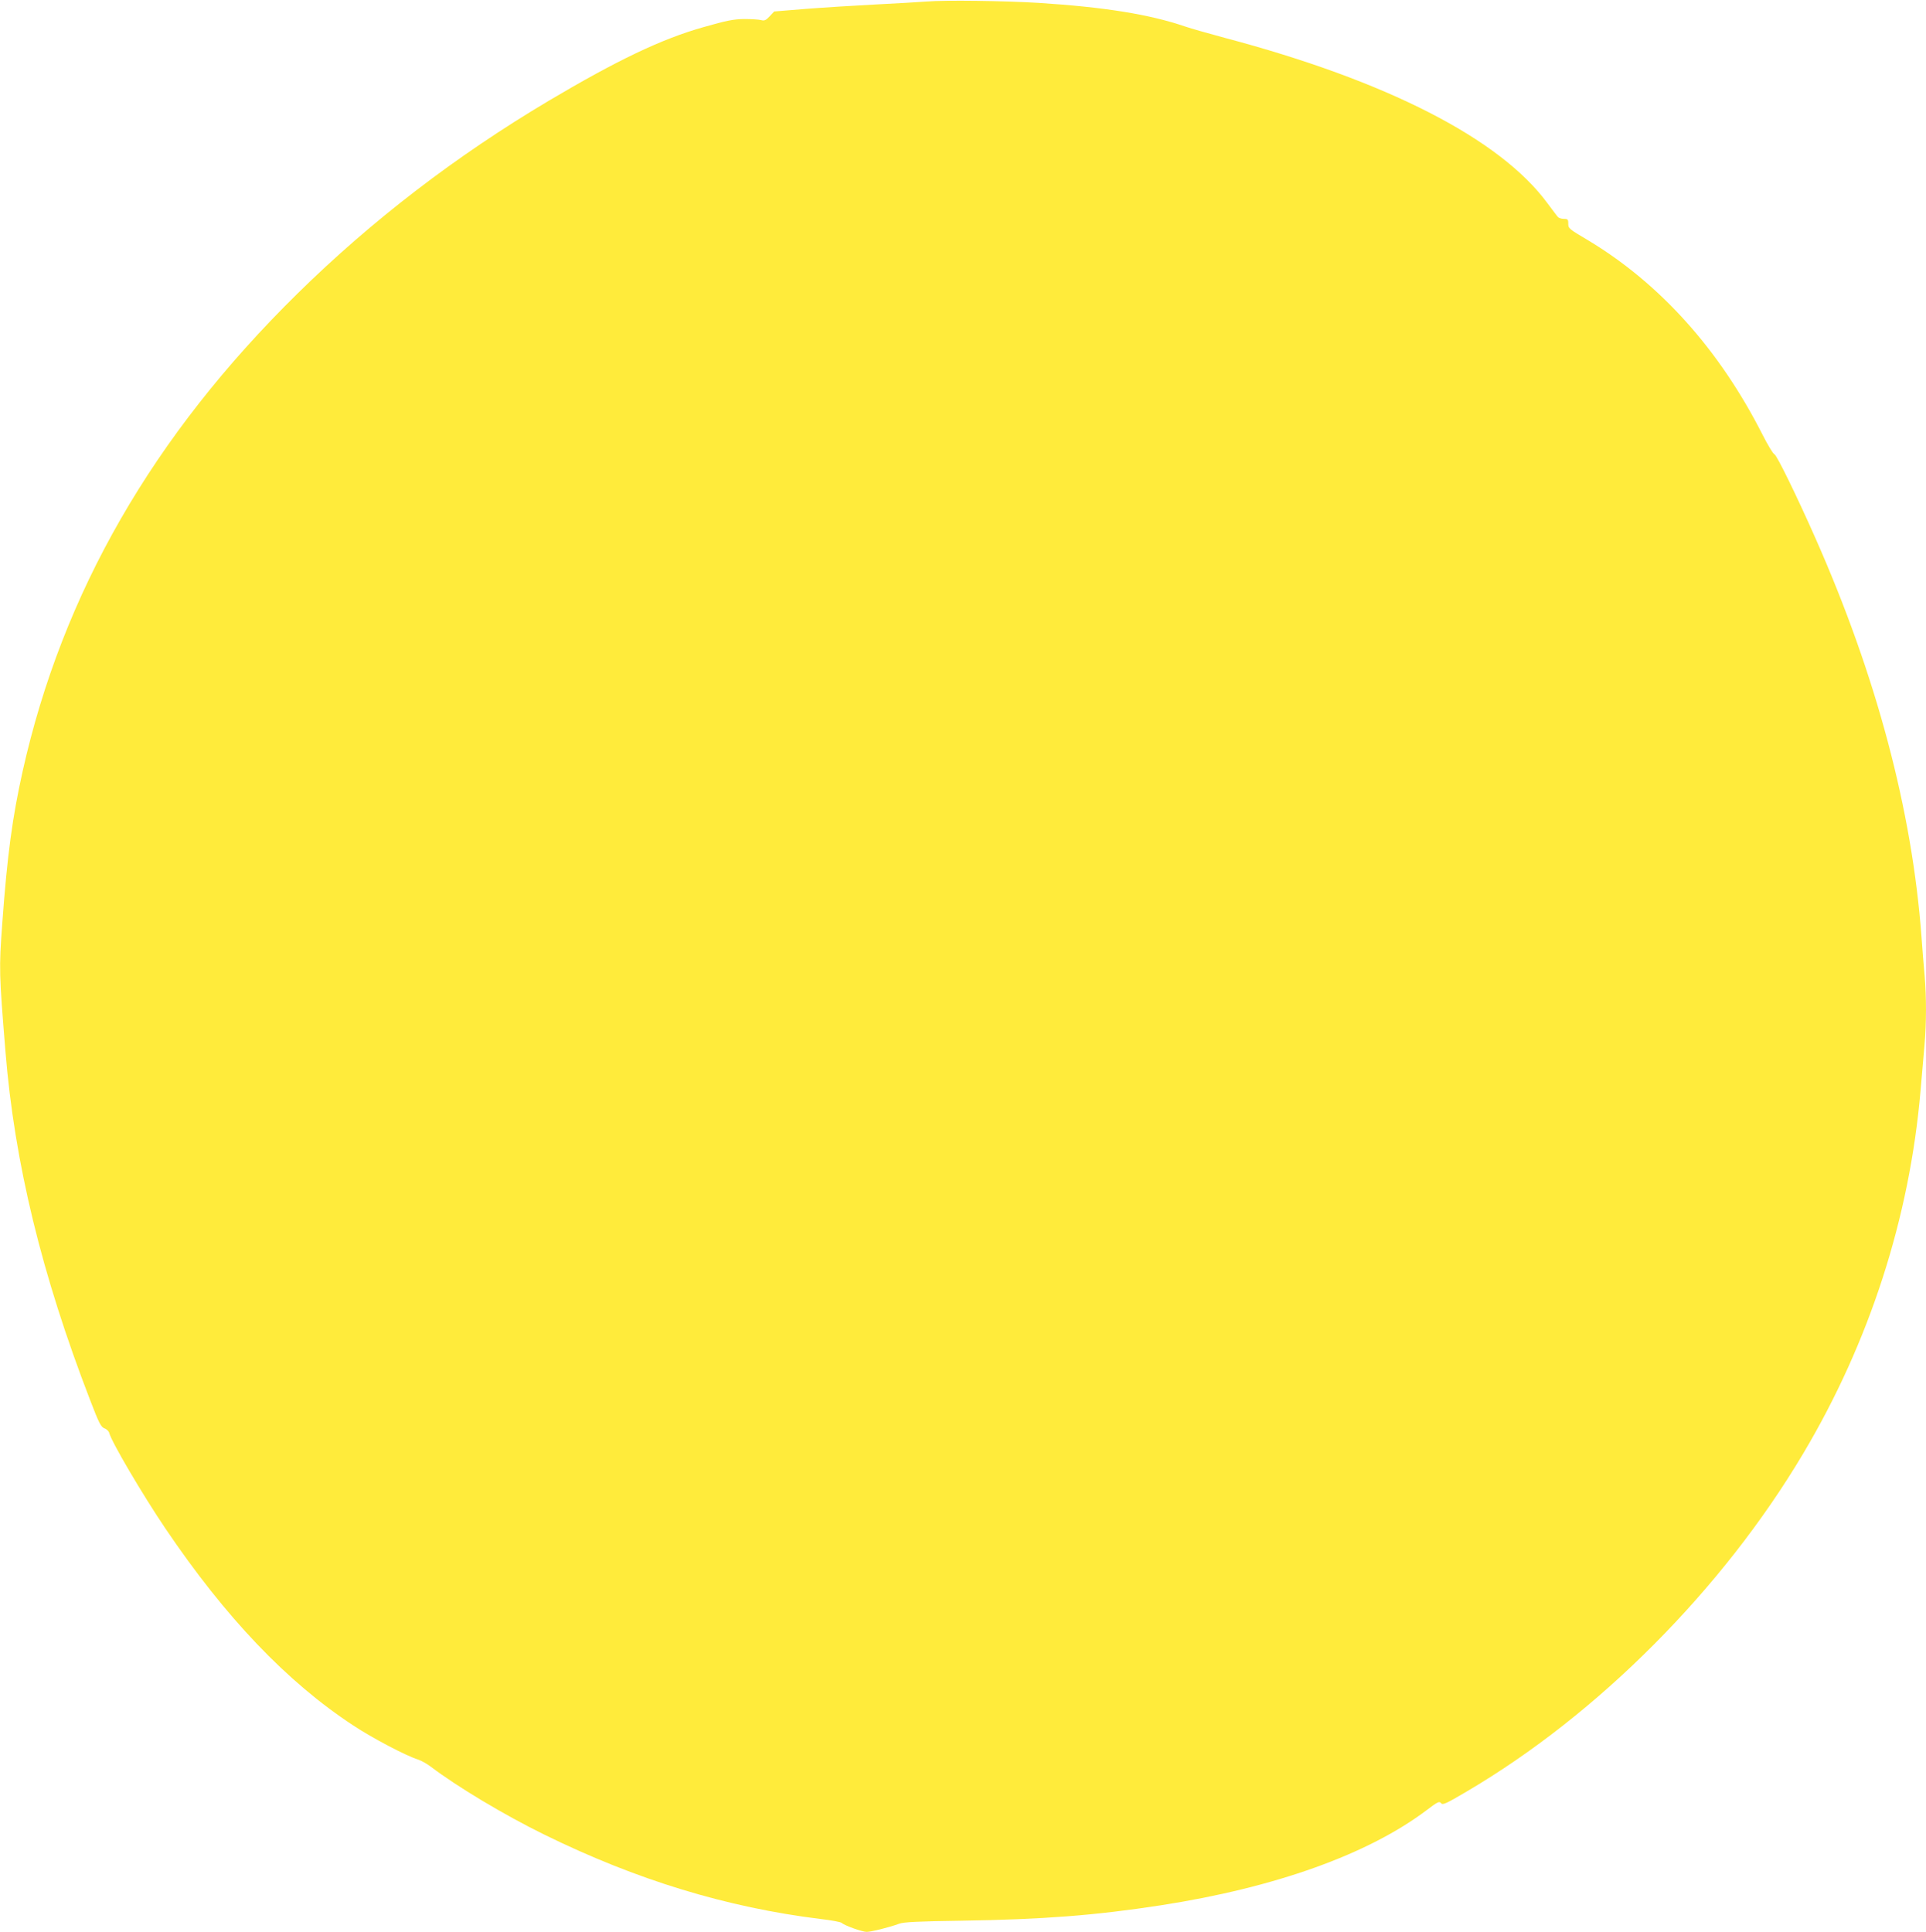 <?xml version="1.0" standalone="no"?>
<!DOCTYPE svg PUBLIC "-//W3C//DTD SVG 20010904//EN"
 "http://www.w3.org/TR/2001/REC-SVG-20010904/DTD/svg10.dtd">
<svg version="1.0" xmlns="http://www.w3.org/2000/svg"
 width="1276pt" height="1280pt" viewBox="0 0 1276 1280"
 preserveAspectRatio="xMidYMid meet">
<g transform="translate(0,1280) scale(0.1,-0.1)"
fill="#ffeb3b" stroke="none">
<path d="M6140 12790 c-52 -4 -207 -13 -345 -20 -137 -7 -344 -20 -458 -29
l-208 -17 -30 -32 c-25 -27 -35 -31 -57 -25 -15 4 -65 7 -112 7 -71 -1 -116
-10 -270 -54 -277 -78 -573 -220 -1025 -488 -614 -365 -1171 -792 -1664 -1277
-958 -942 -1557 -1984 -1821 -3165 -68 -306 -102 -555 -135 -1009 -22 -301
-21 -329 21 -846 60 -741 241 -1483 562 -2314 58 -151 71 -176 94 -185 15 -5
29 -19 32 -31 15 -59 220 -407 371 -631 400 -592 805 -1017 1245 -1306 127
-84 351 -202 432 -227 20 -7 56 -27 80 -45 178 -135 488 -321 753 -451 612
-301 1209 -483 1834 -560 68 -8 129 -19 136 -25 22 -19 138 -60 167 -60 30 0
154 31 215 54 29 11 125 16 413 20 532 8 887 35 1320 102 757 117 1376 338
1765 633 70 53 81 58 92 44 11 -14 31 -5 170 77 871 512 1696 1341 2231 2242
438 737 704 1561 776 2403 9 99 20 234 26 300 13 149 13 316 1 460 -6 61 -15
178 -21 260 -62 836 -299 1727 -701 2636 -122 276 -257 553 -273 559 -9 3 -44
61 -79 130 -286 564 -679 1001 -1154 1287 -133 79 -133 79 -133 114 0 25 -4
29 -30 29 -16 0 -34 6 -39 13 -6 6 -37 48 -70 92 -314 426 -1064 810 -2136
1094 -104 28 -224 62 -265 76 -235 80 -531 128 -970 156 -229 14 -620 19 -740
9z"/>
</g>
</svg>
